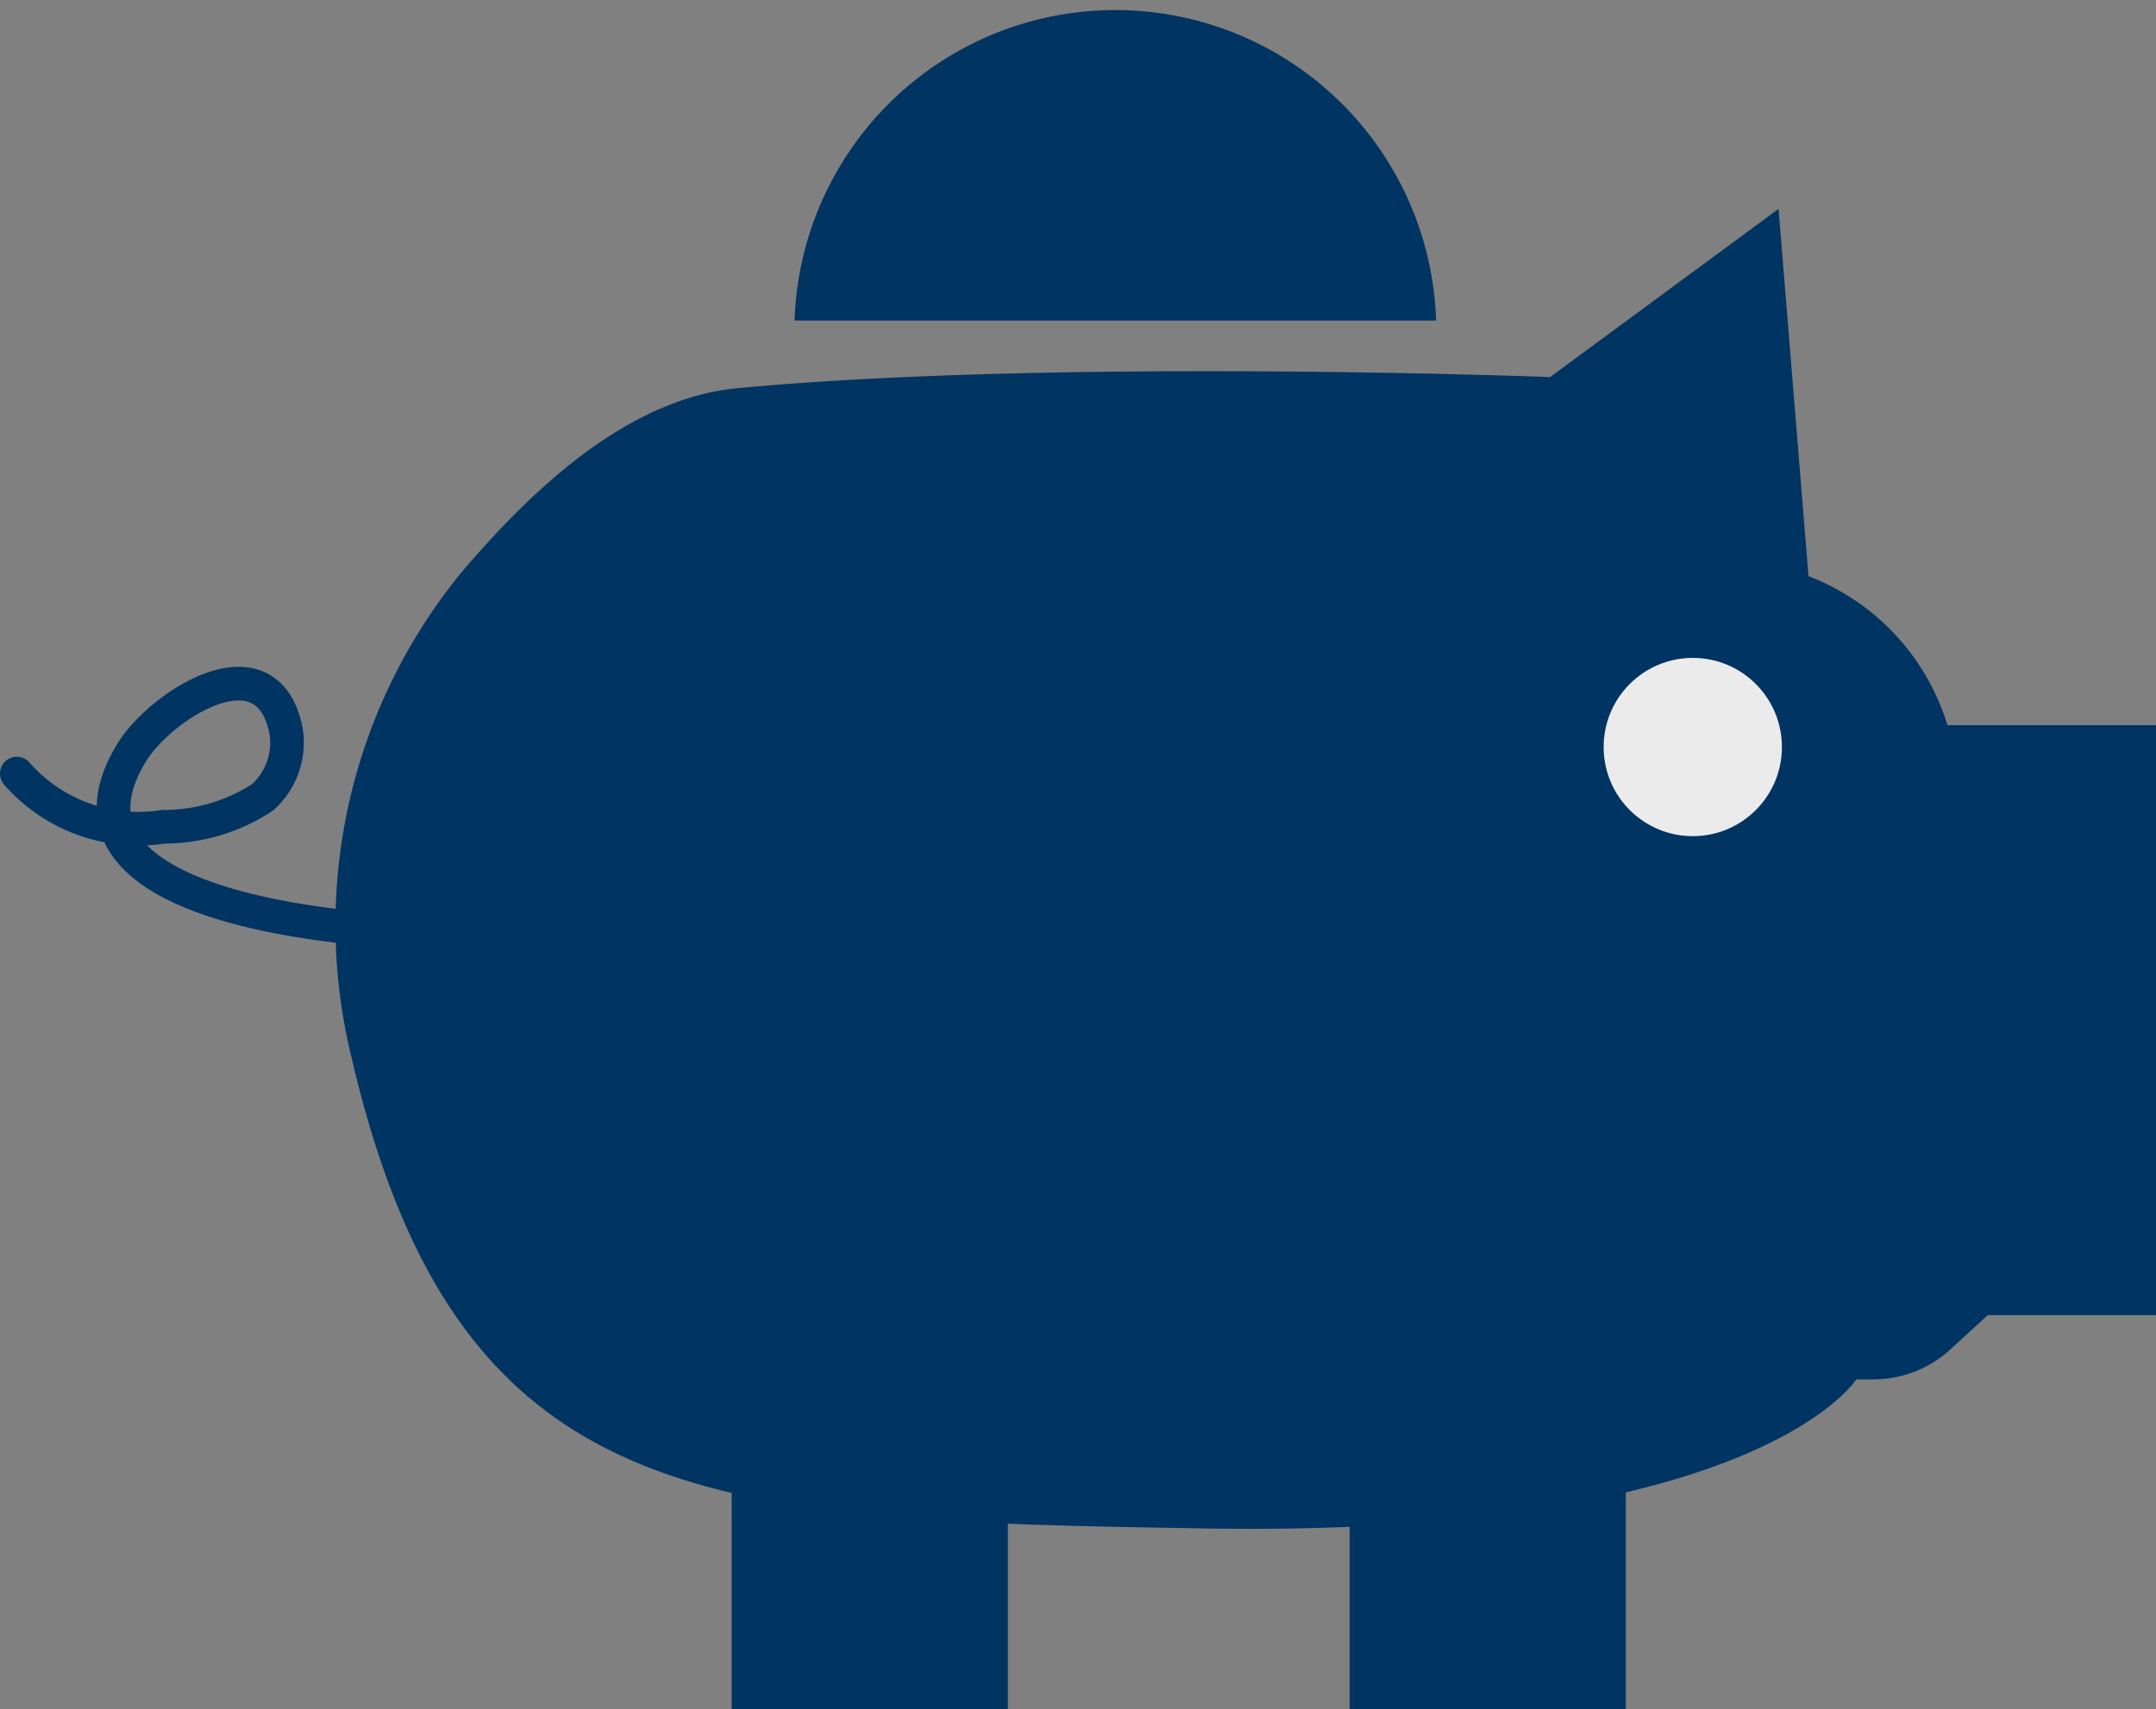 <svg xmlns="http://www.w3.org/2000/svg" viewBox="0 0 64.09 50.81"><rect x="0" y="0" width="64.09" height="50.81" fill="#808080" stroke="none"/><defs><style>.cls-1{fill:#003462;}.cls-2{fill:none;stroke:#003462;stroke-linecap:round;stroke-linejoin:round;}.cls-3{fill:#ebebec;}</style></defs><g id="Layer_2" data-name="Layer 2"><g id="Layer_1-2" data-name="Layer 1"><path class="cls-1" d="M10.45,31.44a16.53,16.53,0,0,1,3.34-14.51c1.84-2.14,4.73-5.07,8.14-5.39,9.45-.89,24.15-.33,24.15-.33l6.79-5,.89,10.92a6.9,6.9,0,0,1,4.13,4.43h6.2V39.1h-5l-1.09,1a3.39,3.39,0,0,1-2.32.91h-.5s-2.95,4.73-19.49,4.43C21.05,45.2,13.59,44.94,10.45,31.44Z"/><path class="cls-1" d="M42.69,9.53a9.54,9.54,0,0,0-19.07,0Z"/><rect class="cls-1" x="21.75" y="42.11" width="8.21" height="8.7"/><rect class="cls-1" x="40.12" y="42.11" width="8.21" height="8.7"/><path class="cls-2" d="M13.51,27.76s-12.93,0-9.58-5.41c.86-1.38,4-3.42,4.57-.64a2.18,2.18,0,0,1-.7,2,5.36,5.36,0,0,1-2.94.87A4.8,4.8,0,0,1,.5,23"/><circle class="cls-3" cx="50.32" cy="22.21" r="2.65"/></g></g></svg>